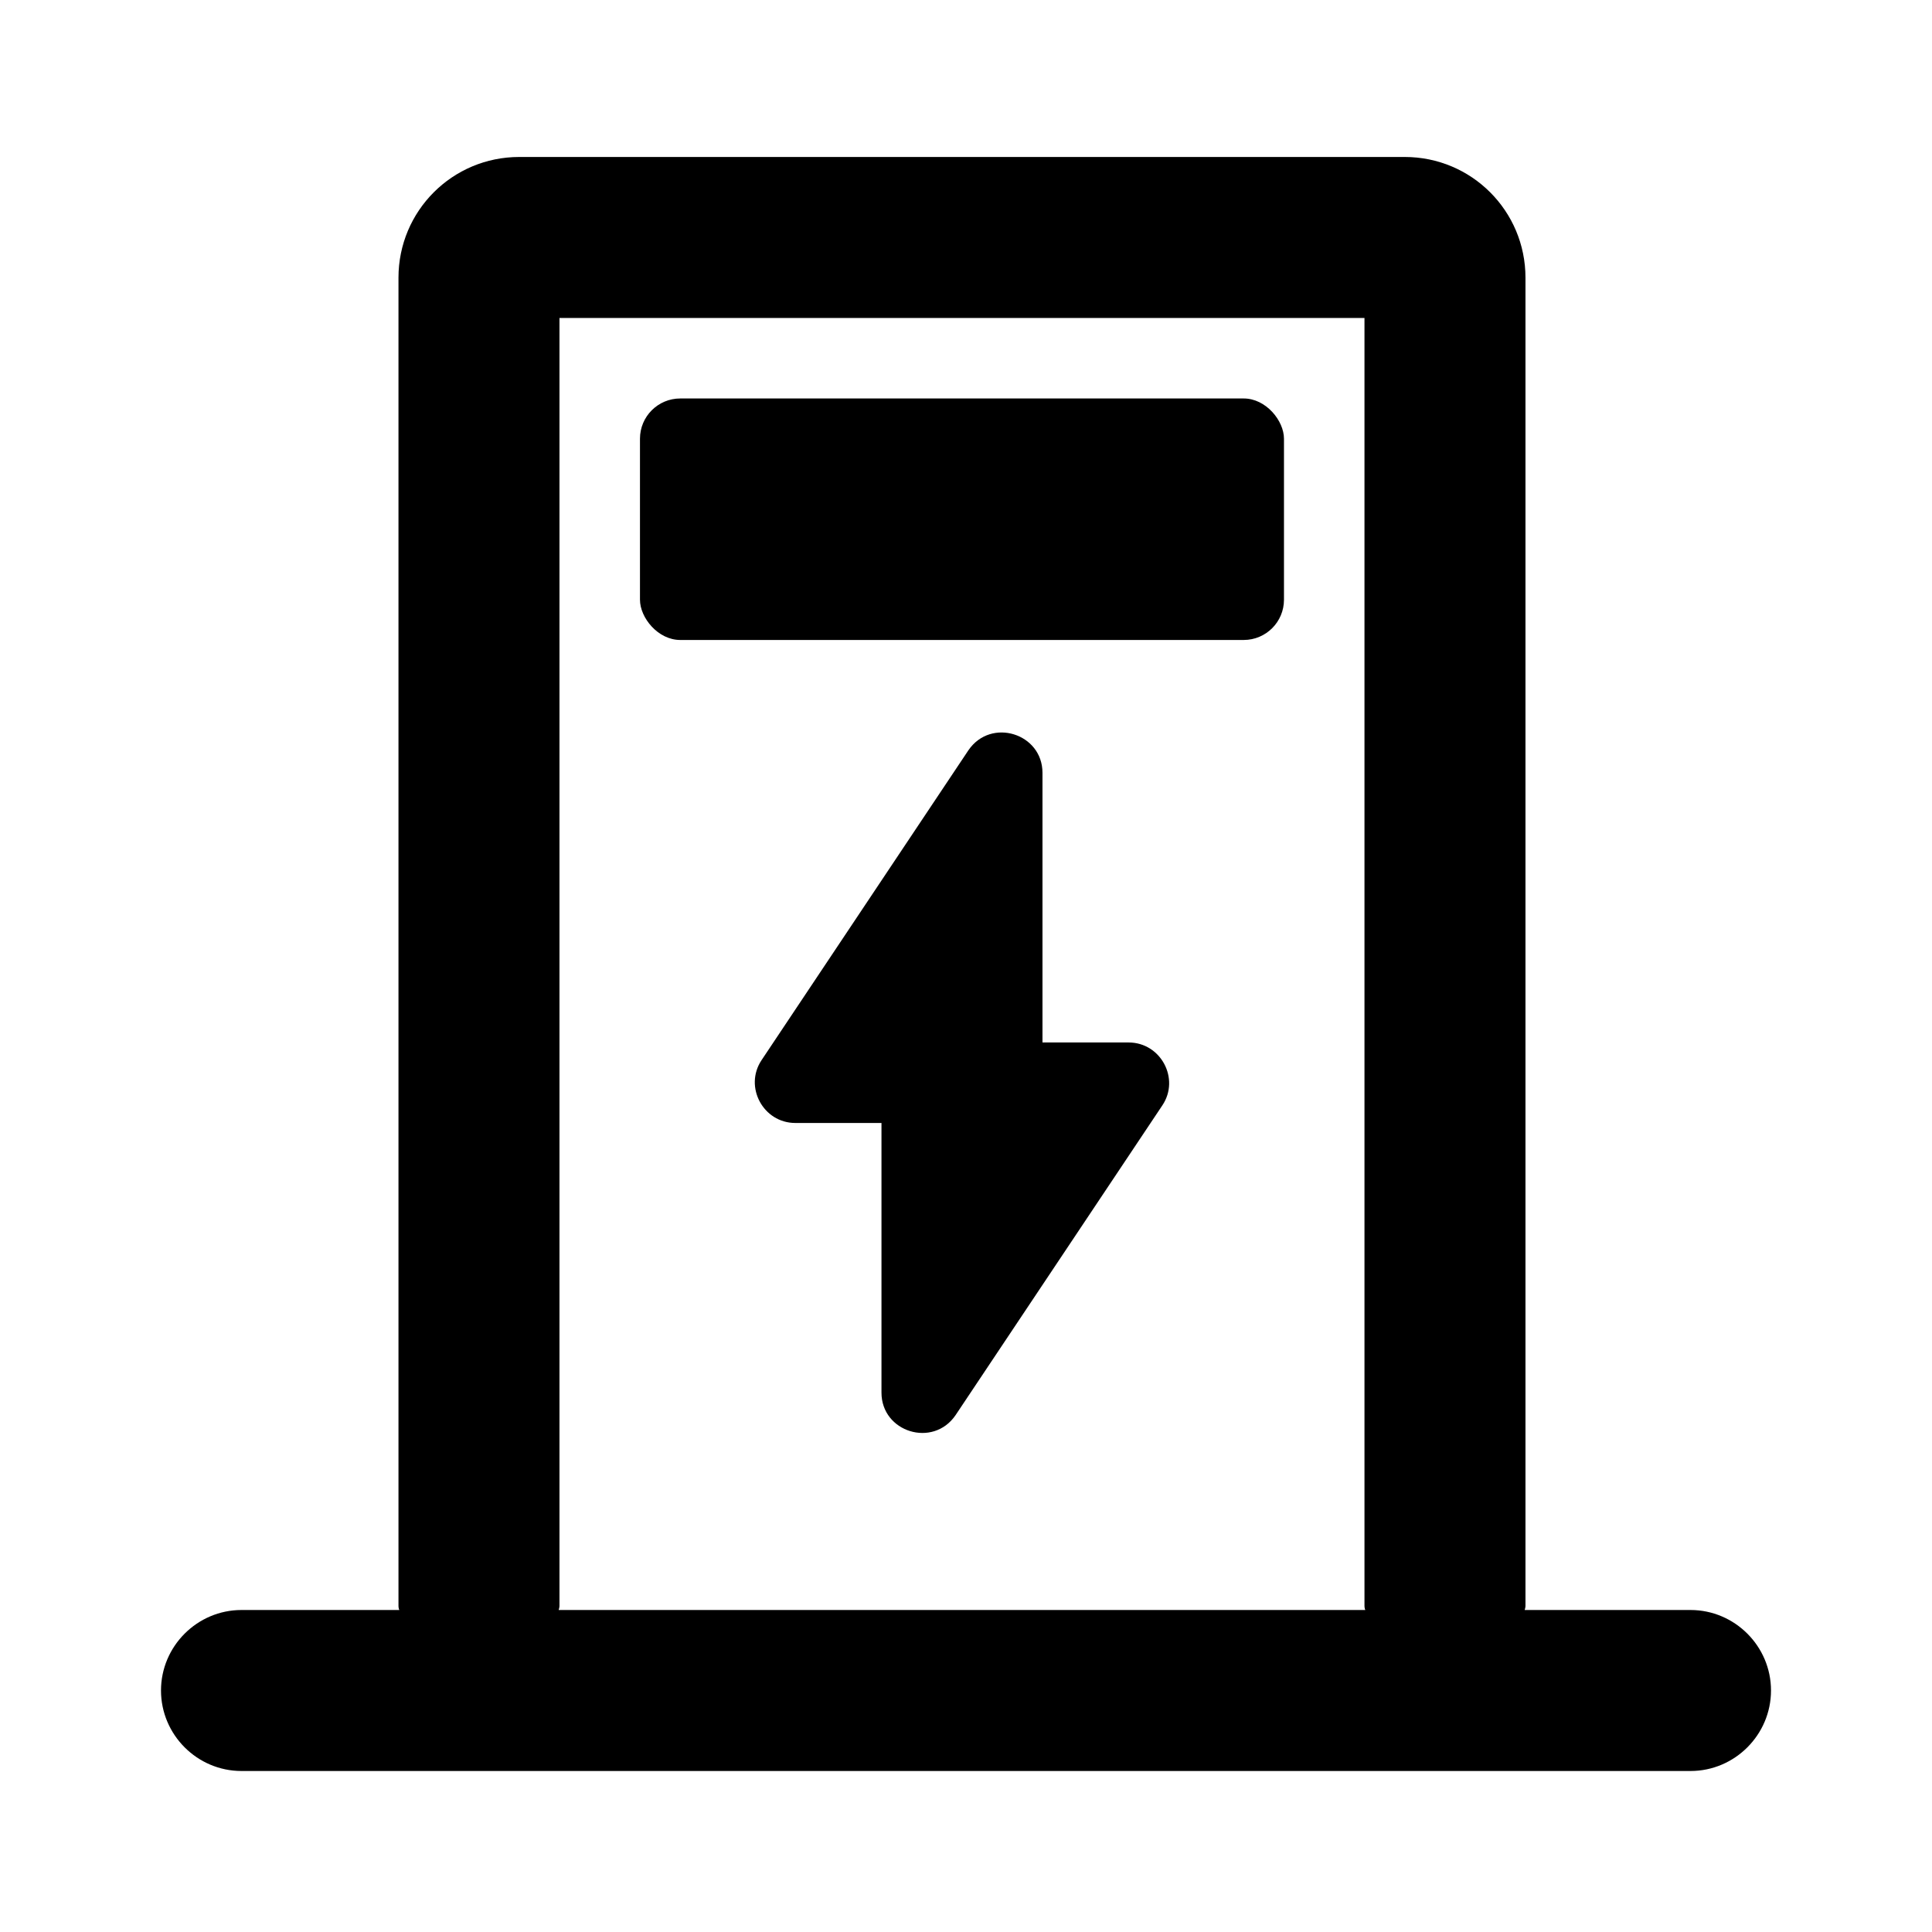 <?xml version="1.0" encoding="UTF-8"?><svg id="Icons" xmlns="http://www.w3.org/2000/svg" viewBox="0 0 24 24"><path d="M14.02,12.95h-1.07v-3.35c0-.49-.64-.69-.92-.28l-2.57,3.85c-.22,.33,.02,.78,.42,.78h1.07v3.35c0,.49,.64,.69,.92,.28l2.57-3.85c.22-.33-.02-.78-.42-.78Z"/><rect x="7.95" y="4.95" width="8" height="3" rx=".5" ry=".5"/><path d="M21,20h-2.06s.01-.03,.01-.05V3.45c0-.83-.67-1.5-1.5-1.5H6.45c-.83,0-1.5,.67-1.5,1.5V19.95s0,.03,.01,.05h-1.96c-.55,0-1,.45-1,1s.45,1,1,1H21c.55,0,1-.45,1-1s-.45-1-1-1Zm-14.05-.05V3.95h10V19.95s0,.03,.01,.05H6.94s.01-.03,.01-.05Z"/></svg>